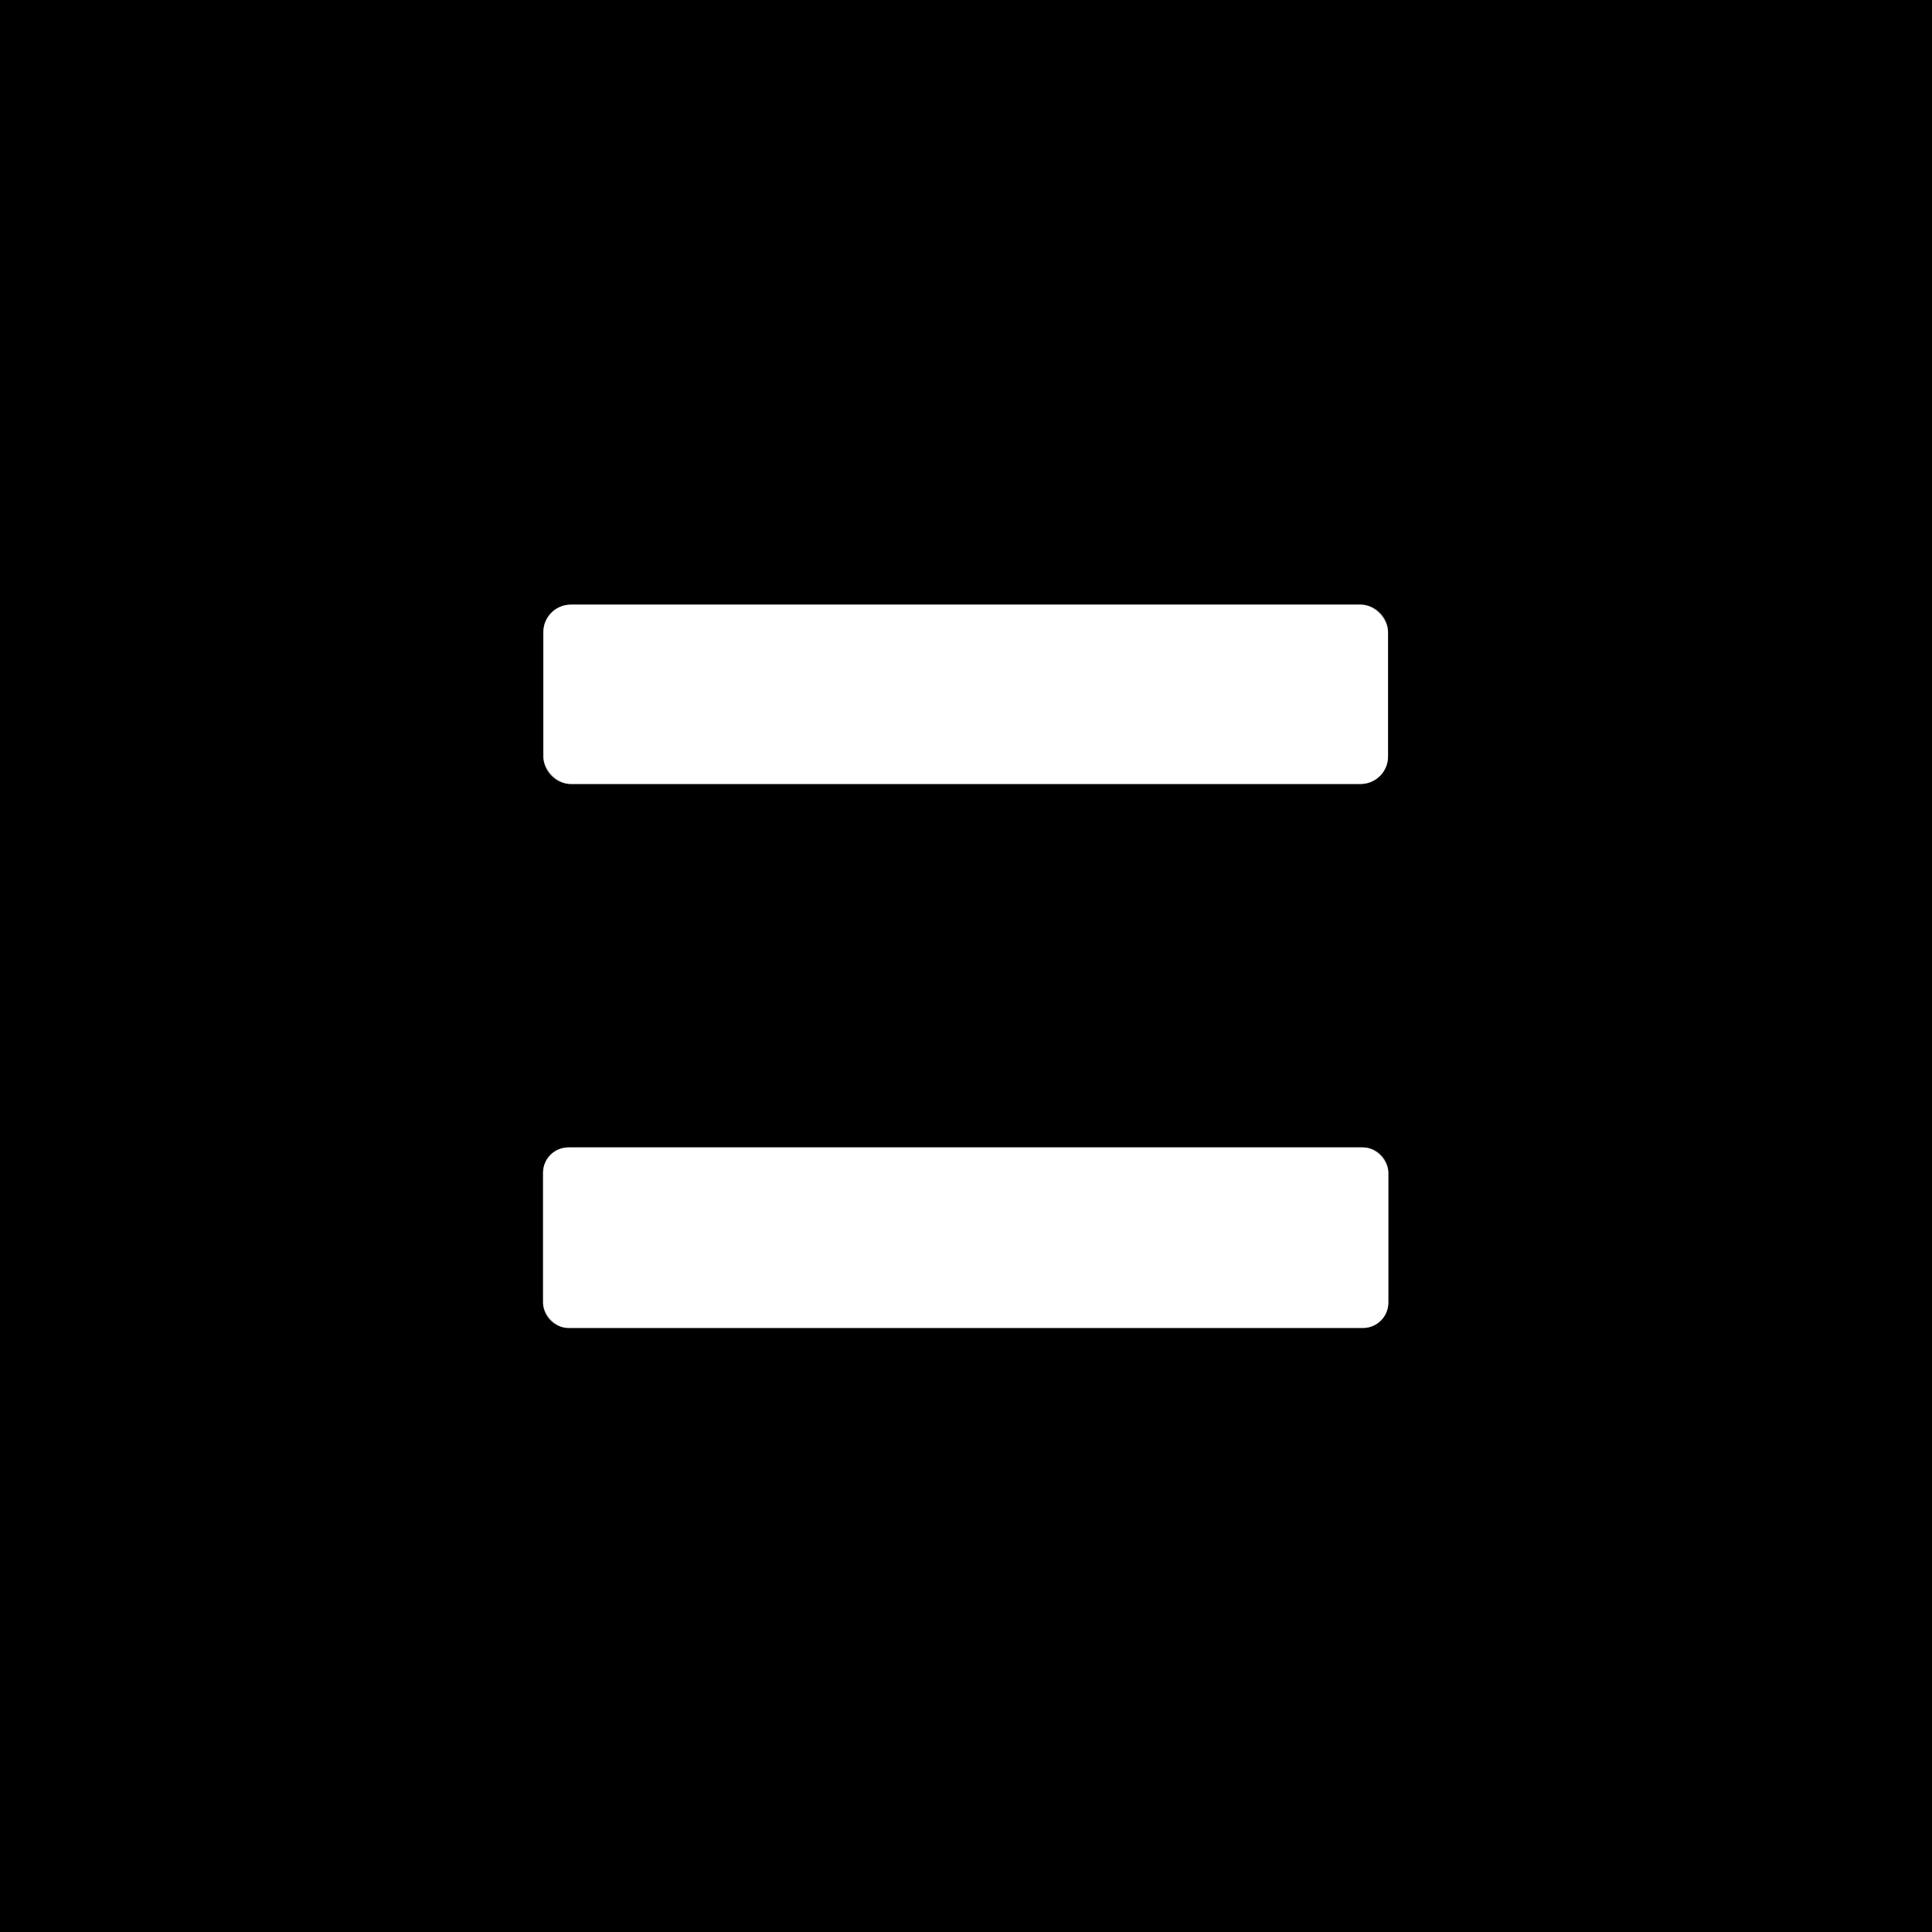 <?xml version="1.0" encoding="UTF-8" standalone="no"?>
<!DOCTYPE svg PUBLIC "-//W3C//DTD SVG 1.1//EN" "http://www.w3.org/Graphics/SVG/1.1/DTD/svg11.dtd">
<svg xmlns="http://www.w3.org/2000/svg" version="1.1" viewBox="0.00 0.00 64.00 64.00">
<rect x="0.00" y="0.00" width="64.00" height="64.00" fill="#333333" stroke="none"/>
<g stroke-width="2.00" fill="none" stroke-linecap="butt">
<path stroke="#808080" vector-effect="non-scaling-stroke" d="
  M 45.98 20.94
  A 0.91 0.91 0.0 0 0 45.07 20.03
  L 18.91 20.03
  A 0.91 0.91 0.0 0 0 18.00 20.94
  L 18.00 25.06
  A 0.91 0.91 0.0 0 0 18.91 25.97
  L 45.07 25.97
  A 0.91 0.91 0.0 0 0 45.98 25.06
  L 45.98 20.94"
/>
<path stroke="#808080" vector-effect="non-scaling-stroke" d="
  M 45.99 38.85
  A 0.84 0.84 0.0 0 0 45.15 38.01
  L 18.83 38.01
  A 0.84 0.84 0.0 0 0 17.99 38.85
  L 17.99 43.15
  A 0.84 0.84 0.0 0 0 18.83 43.99
  L 45.15 43.99
  A 0.84 0.84 0.0 0 0 45.99 43.15
  L 45.99 38.85"
/>
</g>
<path fill="#000000" d="
  M 0.00 0.00
  L 64.00 0.00
  L 64.00 64.00
  L 0.00 64.00
  L 0.00 0.00
  Z
  M 45.98 20.94
  A 0.91 0.91 0.0 0 0 45.07 20.03
  L 18.91 20.03
  A 0.91 0.91 0.0 0 0 18.00 20.94
  L 18.00 25.06
  A 0.91 0.91 0.0 0 0 18.91 25.97
  L 45.07 25.97
  A 0.91 0.91 0.0 0 0 45.98 25.06
  L 45.98 20.94
  Z
  M 45.99 38.85
  A 0.84 0.84 0.0 0 0 45.15 38.01
  L 18.83 38.01
  A 0.84 0.84 0.0 0 0 17.99 38.85
  L 17.99 43.15
  A 0.84 0.84 0.0 0 0 18.83 43.99
  L 45.15 43.99
  A 0.84 0.84 0.0 0 0 45.99 43.15
  L 45.99 38.85
  Z"
/>
<rect fill="#ffffff" x="18.00" y="20.03" width="27.98" height="5.94" rx="0.91"/>
<rect fill="#ffffff" x="17.99" y="38.01" width="28.00" height="5.98" rx="0.84"/>
</svg>
